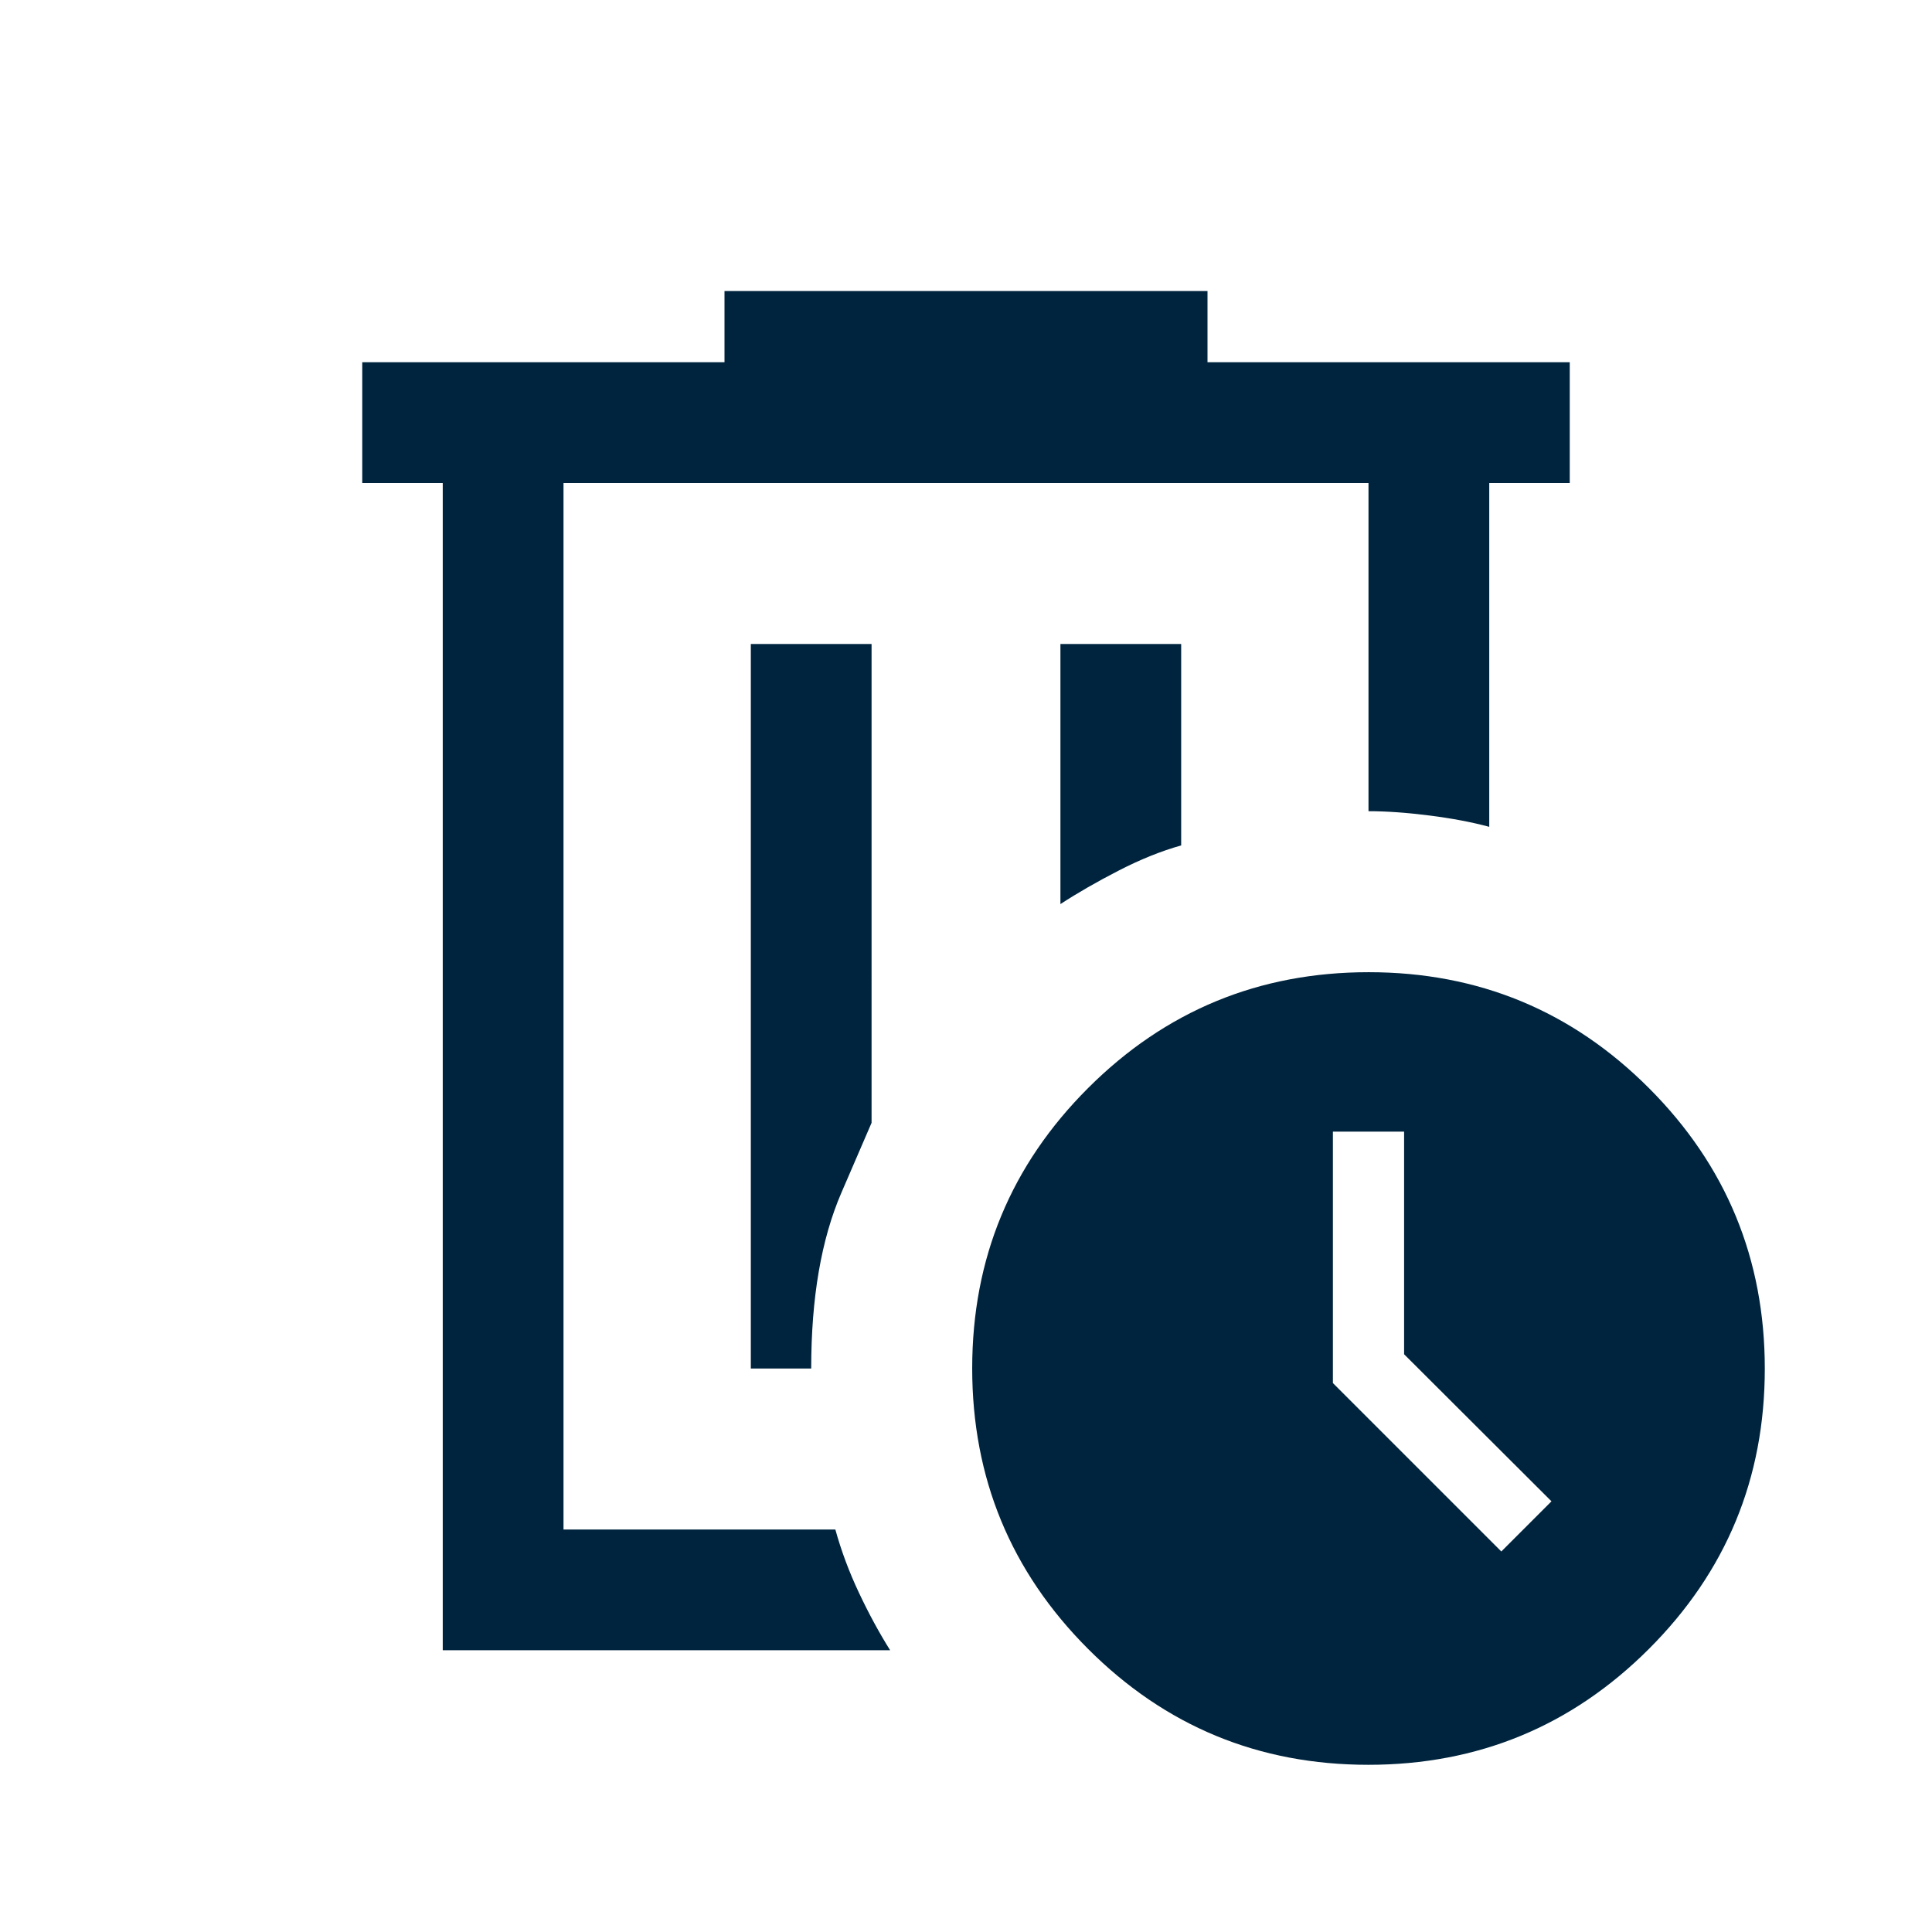 <svg xmlns="http://www.w3.org/2000/svg" height="24px" viewBox="0 -960 960 960" width="24px" fill="#00243d"><path d="M280-720v520-520Zm162.31 580H220v-580h-40v-60h180v-35.38h240V-780h180v60h-40v170.85q-12.77-3.47-29.64-5.62T680-556.92V-720H280v520h135.08q4.4 15.92 11.74 31.46Q434.15-153 442.31-140Zm-69.23-140h30q0-52.61 15-87.34l15-34.74V-640h-60v360Zm153.84-230.77q12.75-8.31 28.88-16.61 16.12-8.31 31.12-12.54V-640h-60v129.23ZM679.91-83.08q-81.76 0-139.29-57.62-57.54-57.63-57.54-139.39 0-81.76 57.62-139.29 57.63-57.54 139.39-57.54 81.76 0 139.29 57.62 57.54 57.63 57.54 139.39 0 81.76-57.62 139.29-57.63 57.54-139.39 57.54Zm66.09-106L770.92-214l-73.23-73.08v-110.61h-35.38v124.92L746-189.08Z"/></svg>